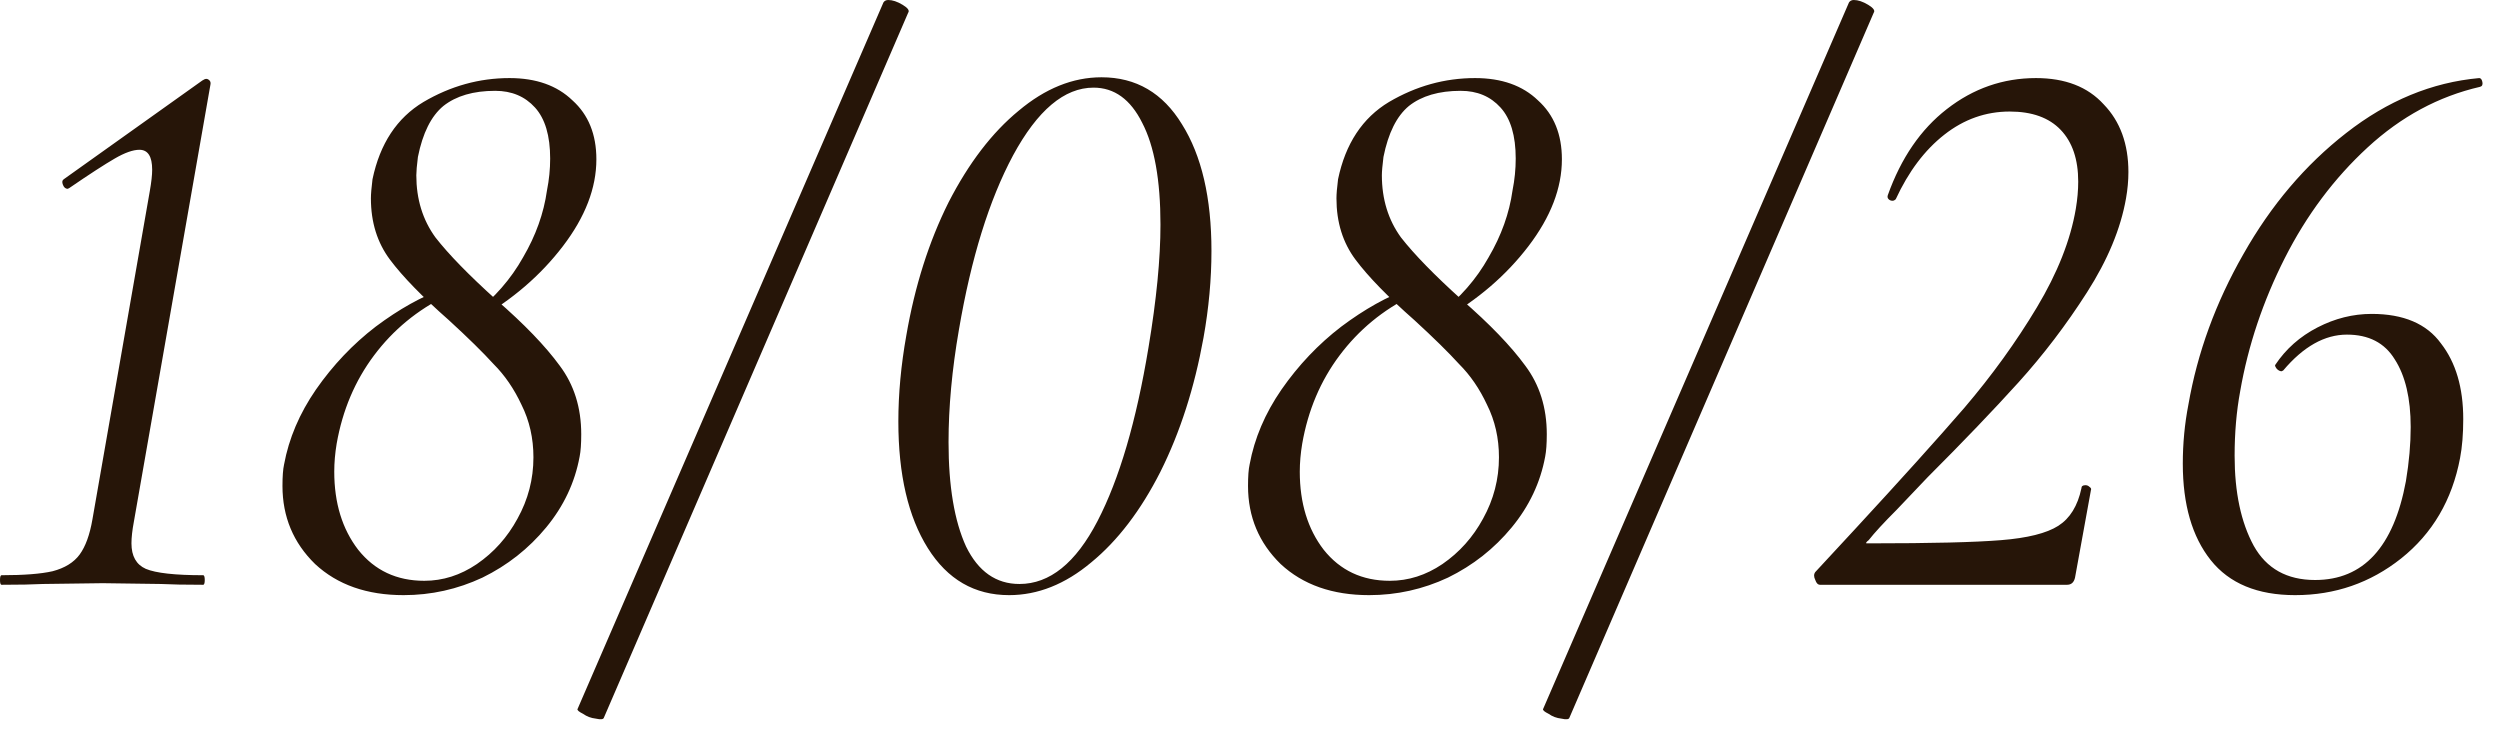 <?xml version="1.0" encoding="UTF-8"?> <svg xmlns="http://www.w3.org/2000/svg" width="91" height="27" viewBox="0 0 91 27" fill="none"><path d="M0.058 21.286C0.019 21.286 -0 21.228 -0 21.112C-0 20.996 0.019 20.938 0.058 20.938C0.87 20.938 1.488 20.89 1.914 20.793C2.358 20.677 2.687 20.474 2.9 20.184C3.112 19.894 3.267 19.469 3.364 18.908L5.452 6.96C5.51 6.631 5.539 6.37 5.539 6.177C5.539 5.694 5.384 5.452 5.075 5.452C4.843 5.452 4.543 5.558 4.176 5.771C3.808 5.984 3.257 6.341 2.523 6.844L2.465 6.873C2.387 6.873 2.329 6.825 2.291 6.728C2.252 6.631 2.262 6.564 2.32 6.525L7.366 2.929C7.424 2.89 7.472 2.871 7.511 2.871C7.549 2.871 7.588 2.89 7.627 2.929C7.665 2.968 7.675 3.026 7.656 3.103L4.872 18.995C4.814 19.304 4.785 19.565 4.785 19.778C4.785 20.242 4.959 20.551 5.307 20.706C5.674 20.861 6.37 20.938 7.395 20.938C7.433 20.938 7.453 20.996 7.453 21.112C7.453 21.228 7.433 21.286 7.395 21.286C6.737 21.286 6.225 21.276 5.858 21.257L3.741 21.228L1.566 21.257C1.198 21.276 0.696 21.286 0.058 21.286ZM14.69 21.663C13.356 21.663 12.283 21.286 11.471 20.532C10.678 19.759 10.282 18.811 10.282 17.69C10.282 17.342 10.301 17.081 10.34 16.907C10.514 15.96 10.901 15.051 11.5 14.181C12.119 13.292 12.844 12.528 13.675 11.89C14.526 11.252 15.357 10.788 16.169 10.498L16.256 10.759C15.193 11.281 14.313 12.006 13.617 12.934C12.921 13.862 12.467 14.935 12.254 16.153C12.196 16.501 12.167 16.839 12.167 17.168C12.167 18.309 12.457 19.256 13.037 20.01C13.636 20.764 14.439 21.141 15.444 21.141C16.121 21.141 16.759 20.938 17.358 20.532C17.977 20.107 18.47 19.556 18.837 18.879C19.224 18.183 19.417 17.439 19.417 16.646C19.417 15.95 19.272 15.312 18.982 14.732C18.711 14.152 18.373 13.659 17.967 13.253C17.58 12.828 17.039 12.296 16.343 11.658C15.376 10.807 14.661 10.073 14.197 9.454C13.733 8.835 13.501 8.091 13.501 7.221C13.501 7.066 13.52 6.834 13.559 6.525C13.83 5.23 14.448 4.292 15.415 3.712C16.401 3.132 17.445 2.842 18.547 2.842C19.514 2.842 20.277 3.113 20.838 3.654C21.418 4.176 21.708 4.891 21.708 5.8C21.708 6.844 21.302 7.898 20.49 8.961C19.678 10.024 18.644 10.914 17.387 11.629L17.242 11.426C17.996 10.846 18.595 10.16 19.04 9.367C19.504 8.574 19.794 7.762 19.91 6.931C19.987 6.544 20.026 6.158 20.026 5.771C20.026 4.94 19.842 4.321 19.475 3.915C19.108 3.509 18.624 3.306 18.025 3.306C17.232 3.306 16.604 3.49 16.14 3.857C15.695 4.224 15.386 4.843 15.212 5.713C15.173 6.022 15.154 6.245 15.154 6.38C15.154 7.25 15.386 8.004 15.85 8.642C16.333 9.261 17.068 10.015 18.054 10.904C19.079 11.793 19.852 12.596 20.374 13.311C20.896 14.007 21.157 14.838 21.157 15.805C21.157 16.153 21.138 16.424 21.099 16.617C20.925 17.564 20.519 18.425 19.881 19.198C19.243 19.971 18.47 20.58 17.561 21.025C16.652 21.45 15.695 21.663 14.69 21.663ZM21.979 26.129C21.96 26.187 21.863 26.197 21.689 26.158C21.515 26.139 21.361 26.081 21.225 25.984C21.071 25.907 21.003 25.849 21.022 25.81L32.158 0.087C32.197 0.029 32.255 4.17233e-07 32.332 4.17233e-07C32.487 4.17233e-07 32.661 0.058 32.854 0.174C33.048 0.29 33.115 0.387 33.057 0.464L21.979 26.129ZM36.731 21.663C35.475 21.663 34.489 21.093 33.773 19.952C33.058 18.811 32.7 17.274 32.7 15.341C32.7 14.336 32.797 13.292 32.99 12.209C33.3 10.411 33.812 8.797 34.527 7.366C35.262 5.935 36.113 4.824 37.079 4.031C38.046 3.219 39.051 2.813 40.095 2.813C41.352 2.813 42.328 3.383 43.024 4.524C43.74 5.665 44.097 7.202 44.097 9.135C44.097 10.16 44.001 11.213 43.807 12.296C43.479 14.113 42.957 15.737 42.241 17.168C41.526 18.579 40.685 19.681 39.718 20.474C38.771 21.267 37.775 21.663 36.731 21.663ZM37.108 21.257C38.21 21.257 39.158 20.493 39.95 18.966C40.743 17.439 41.362 15.331 41.806 12.644C42.096 10.904 42.241 9.415 42.241 8.178C42.241 6.554 42.019 5.317 41.574 4.466C41.149 3.615 40.559 3.19 39.805 3.19C38.742 3.19 37.766 4.012 36.876 5.655C36.006 7.279 35.349 9.396 34.904 12.006C34.653 13.456 34.527 14.819 34.527 16.095C34.527 17.7 34.74 18.966 35.165 19.894C35.61 20.803 36.258 21.257 37.108 21.257ZM49.836 21.663C48.502 21.663 47.428 21.286 46.617 20.532C45.824 19.759 45.428 18.811 45.428 17.69C45.428 17.342 45.447 17.081 45.486 16.907C45.66 15.96 46.046 15.051 46.645 14.181C47.264 13.292 47.989 12.528 48.821 11.89C49.671 11.252 50.502 10.788 51.315 10.498L51.401 10.759C50.338 11.281 49.459 12.006 48.763 12.934C48.066 13.862 47.612 14.935 47.4 16.153C47.342 16.501 47.312 16.839 47.312 17.168C47.312 18.309 47.602 19.256 48.182 20.01C48.782 20.764 49.584 21.141 50.59 21.141C51.266 21.141 51.904 20.938 52.504 20.532C53.122 20.107 53.615 19.556 53.983 18.879C54.369 18.183 54.562 17.439 54.562 16.646C54.562 15.95 54.417 15.312 54.127 14.732C53.857 14.152 53.519 13.659 53.112 13.253C52.726 12.828 52.184 12.296 51.489 11.658C50.522 10.807 49.806 10.073 49.343 9.454C48.879 8.835 48.647 8.091 48.647 7.221C48.647 7.066 48.666 6.834 48.705 6.525C48.975 5.23 49.594 4.292 50.56 3.712C51.547 3.132 52.59 2.842 53.693 2.842C54.659 2.842 55.423 3.113 55.983 3.654C56.563 4.176 56.853 4.891 56.853 5.8C56.853 6.844 56.447 7.898 55.636 8.961C54.824 10.024 53.789 10.914 52.532 11.629L52.388 11.426C53.142 10.846 53.741 10.16 54.185 9.367C54.65 8.574 54.94 7.762 55.056 6.931C55.133 6.544 55.172 6.158 55.172 5.771C55.172 4.94 54.988 4.321 54.62 3.915C54.253 3.509 53.77 3.306 53.17 3.306C52.378 3.306 51.749 3.49 51.285 3.857C50.841 4.224 50.532 4.843 50.358 5.713C50.319 6.022 50.3 6.245 50.3 6.38C50.3 7.25 50.532 8.004 50.995 8.642C51.479 9.261 52.214 10.015 53.2 10.904C54.224 11.793 54.998 12.596 55.52 13.311C56.041 14.007 56.303 14.838 56.303 15.805C56.303 16.153 56.283 16.424 56.245 16.617C56.071 17.564 55.664 18.425 55.026 19.198C54.389 19.971 53.615 20.58 52.706 21.025C51.798 21.45 50.841 21.663 49.836 21.663ZM57.125 26.129C57.106 26.187 57.009 26.197 56.835 26.158C56.661 26.139 56.506 26.081 56.371 25.984C56.216 25.907 56.149 25.849 56.168 25.81L67.304 0.087C67.343 0.029 67.401 4.17233e-07 67.478 4.17233e-07C67.633 4.17233e-07 67.807 0.058 68 0.174C68.193 0.29 68.261 0.387 68.203 0.464L57.125 26.129ZM66.251 21.286C66.174 21.286 66.115 21.228 66.077 21.112C66.019 20.996 66.019 20.899 66.077 20.822L67.527 19.256C69.17 17.477 70.495 16.008 71.5 14.848C72.505 13.669 73.385 12.451 74.139 11.194C74.893 9.937 75.367 8.739 75.56 7.598C75.618 7.25 75.647 6.921 75.647 6.612C75.647 5.8 75.434 5.172 75.009 4.727C74.584 4.282 73.965 4.06 73.153 4.06C72.283 4.06 71.49 4.34 70.775 4.901C70.059 5.462 69.47 6.245 69.006 7.25C68.967 7.289 68.928 7.308 68.89 7.308C68.832 7.308 68.784 7.289 68.745 7.25C68.706 7.211 68.697 7.163 68.716 7.105C69.199 5.752 69.915 4.708 70.862 3.973C71.829 3.219 72.911 2.842 74.11 2.842C75.173 2.842 75.995 3.161 76.575 3.799C77.174 4.418 77.474 5.239 77.474 6.264C77.474 6.573 77.445 6.892 77.387 7.221C77.194 8.323 76.72 9.464 75.966 10.643C75.212 11.822 74.38 12.915 73.472 13.92C72.563 14.925 71.461 16.076 70.166 17.371C69.876 17.68 69.499 18.077 69.035 18.56C68.571 19.024 68.233 19.391 68.02 19.662C67.942 19.72 67.913 19.759 67.933 19.778C67.952 19.778 68.001 19.778 68.078 19.778C70.301 19.778 71.886 19.739 72.834 19.662C73.8 19.585 74.496 19.411 74.922 19.14C75.347 18.869 75.627 18.415 75.763 17.777C75.763 17.7 75.811 17.661 75.908 17.661C75.966 17.661 76.014 17.68 76.053 17.719C76.111 17.758 76.13 17.796 76.111 17.835L75.531 21.025C75.492 21.199 75.395 21.286 75.241 21.286H66.251ZM83.543 21.663C82.171 21.663 81.146 21.238 80.469 20.387C79.793 19.536 79.454 18.367 79.454 16.878C79.454 16.143 79.522 15.428 79.657 14.732C79.986 12.837 80.653 11.01 81.659 9.251C82.664 7.472 83.911 6.003 85.4 4.843C86.907 3.664 88.522 2.997 90.243 2.842C90.3 2.842 90.339 2.89 90.359 2.987C90.378 3.084 90.349 3.142 90.272 3.161C88.763 3.509 87.4 4.244 86.183 5.365C84.965 6.486 83.959 7.83 83.166 9.396C82.374 10.962 81.832 12.576 81.543 14.239C81.407 14.974 81.34 15.757 81.34 16.588C81.34 17.922 81.572 19.014 82.035 19.865C82.499 20.696 83.244 21.112 84.269 21.112C86.028 21.112 87.13 19.913 87.575 17.516C87.691 16.82 87.749 16.163 87.749 15.544C87.749 14.5 87.555 13.678 87.168 13.079C86.801 12.48 86.221 12.18 85.428 12.18C84.617 12.18 83.843 12.615 83.109 13.485L83.05 13.514C82.993 13.514 82.934 13.485 82.876 13.427C82.819 13.35 82.799 13.301 82.819 13.282C83.205 12.702 83.718 12.248 84.356 11.919C84.993 11.59 85.651 11.426 86.328 11.426C87.487 11.426 88.329 11.784 88.85 12.499C89.392 13.195 89.662 14.113 89.662 15.254C89.662 15.795 89.624 16.269 89.546 16.675C89.257 18.202 88.541 19.42 87.4 20.329C86.279 21.218 84.993 21.663 83.543 21.663Z" fill="#261508"></path></svg> 